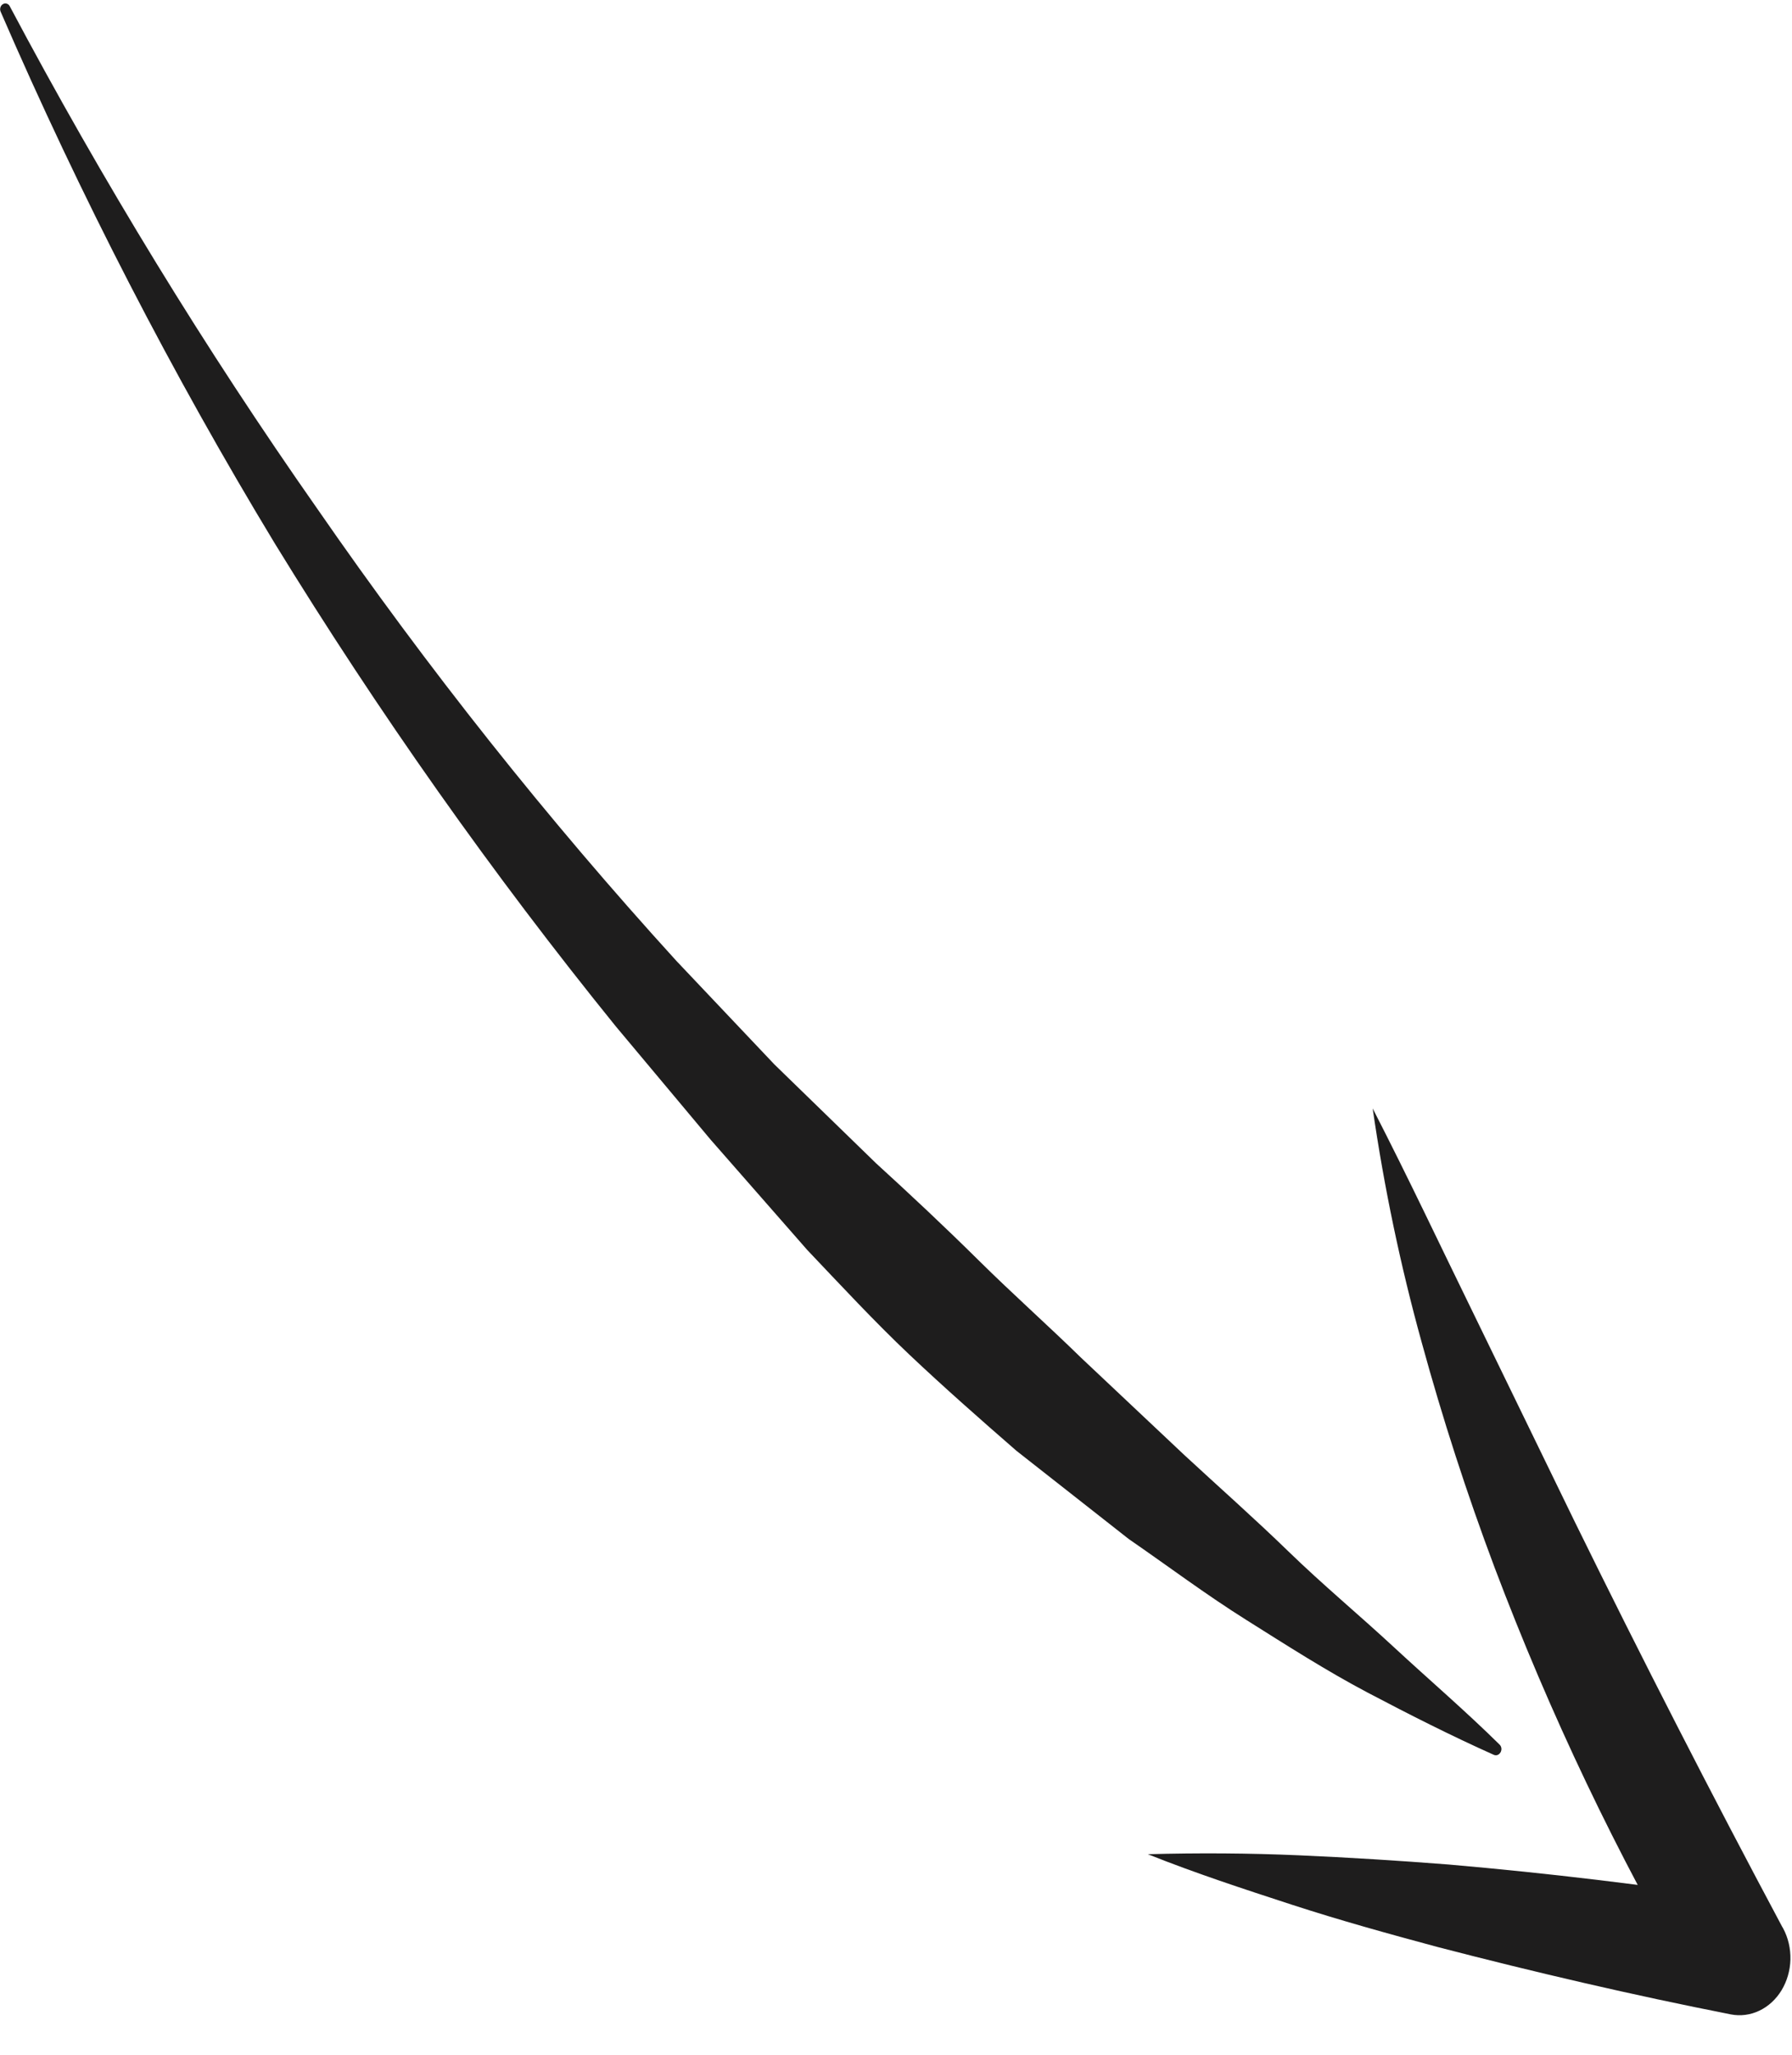 <svg width="41" height="47" viewBox="0 0 41 47" fill="none" xmlns="http://www.w3.org/2000/svg">
<path d="M31.406 25.352C32.23 26.954 32.972 28.532 33.742 30.104L36.034 34.815C37.568 37.938 39.148 41.021 40.773 44.065L40.798 44.107C40.913 44.322 40.97 44.57 40.964 44.821C40.957 45.071 40.886 45.315 40.761 45.522C40.635 45.729 40.459 45.891 40.253 45.989C40.048 46.087 39.822 46.116 39.602 46.074C37.354 45.631 35.118 45.111 32.89 44.532C31.776 44.232 30.667 43.926 29.561 43.566C28.456 43.206 27.355 42.846 26.262 42.41C27.422 42.378 28.573 42.385 29.72 42.435C30.867 42.485 32.01 42.557 33.148 42.646C35.429 42.844 37.7 43.117 39.961 43.464L38.785 45.473C36.999 42.426 35.462 39.204 34.193 35.846C33.561 34.163 33.005 32.446 32.527 30.701C32.042 28.949 31.668 27.162 31.406 25.352Z" fill="#1E1D1D"/>
<path d="M0.226 0.148C2.347 4.143 4.695 7.979 7.257 11.633C9.783 15.285 12.528 18.741 15.472 21.974L17.718 24.346L20.044 26.607C20.84 27.333 21.626 28.07 22.394 28.83C23.161 29.589 23.966 30.304 24.738 31.058L27.097 33.28C27.888 34.012 28.698 34.727 29.48 35.486C30.262 36.245 31.09 36.932 31.891 37.674C32.692 38.416 33.521 39.125 34.313 39.906C34.325 39.918 34.334 39.933 34.341 39.949C34.348 39.966 34.352 39.984 34.352 40.002C34.352 40.02 34.349 40.038 34.343 40.055C34.337 40.072 34.329 40.087 34.317 40.1C34.3 40.122 34.278 40.136 34.253 40.143C34.228 40.149 34.202 40.147 34.178 40.137C33.206 39.703 32.232 39.209 31.292 38.714C30.352 38.219 29.43 37.627 28.512 37.05C27.594 36.474 26.723 35.82 25.824 35.2L23.257 33.184C22.423 32.459 21.599 31.733 20.802 30.98C20.006 30.227 19.237 29.397 18.469 28.589L16.257 26.065L14.088 23.474C11.27 19.994 8.664 16.303 6.286 12.428C3.939 8.552 1.843 4.49 0.017 0.273C0.009 0.257 0.005 0.24 0.003 0.222C0.002 0.205 0.004 0.187 0.009 0.17C0.014 0.153 0.022 0.137 0.033 0.124C0.043 0.111 0.056 0.1 0.071 0.093C0.098 0.077 0.129 0.074 0.158 0.085C0.188 0.095 0.212 0.118 0.226 0.148Z" fill="#1E1D1D"/>
</svg>
